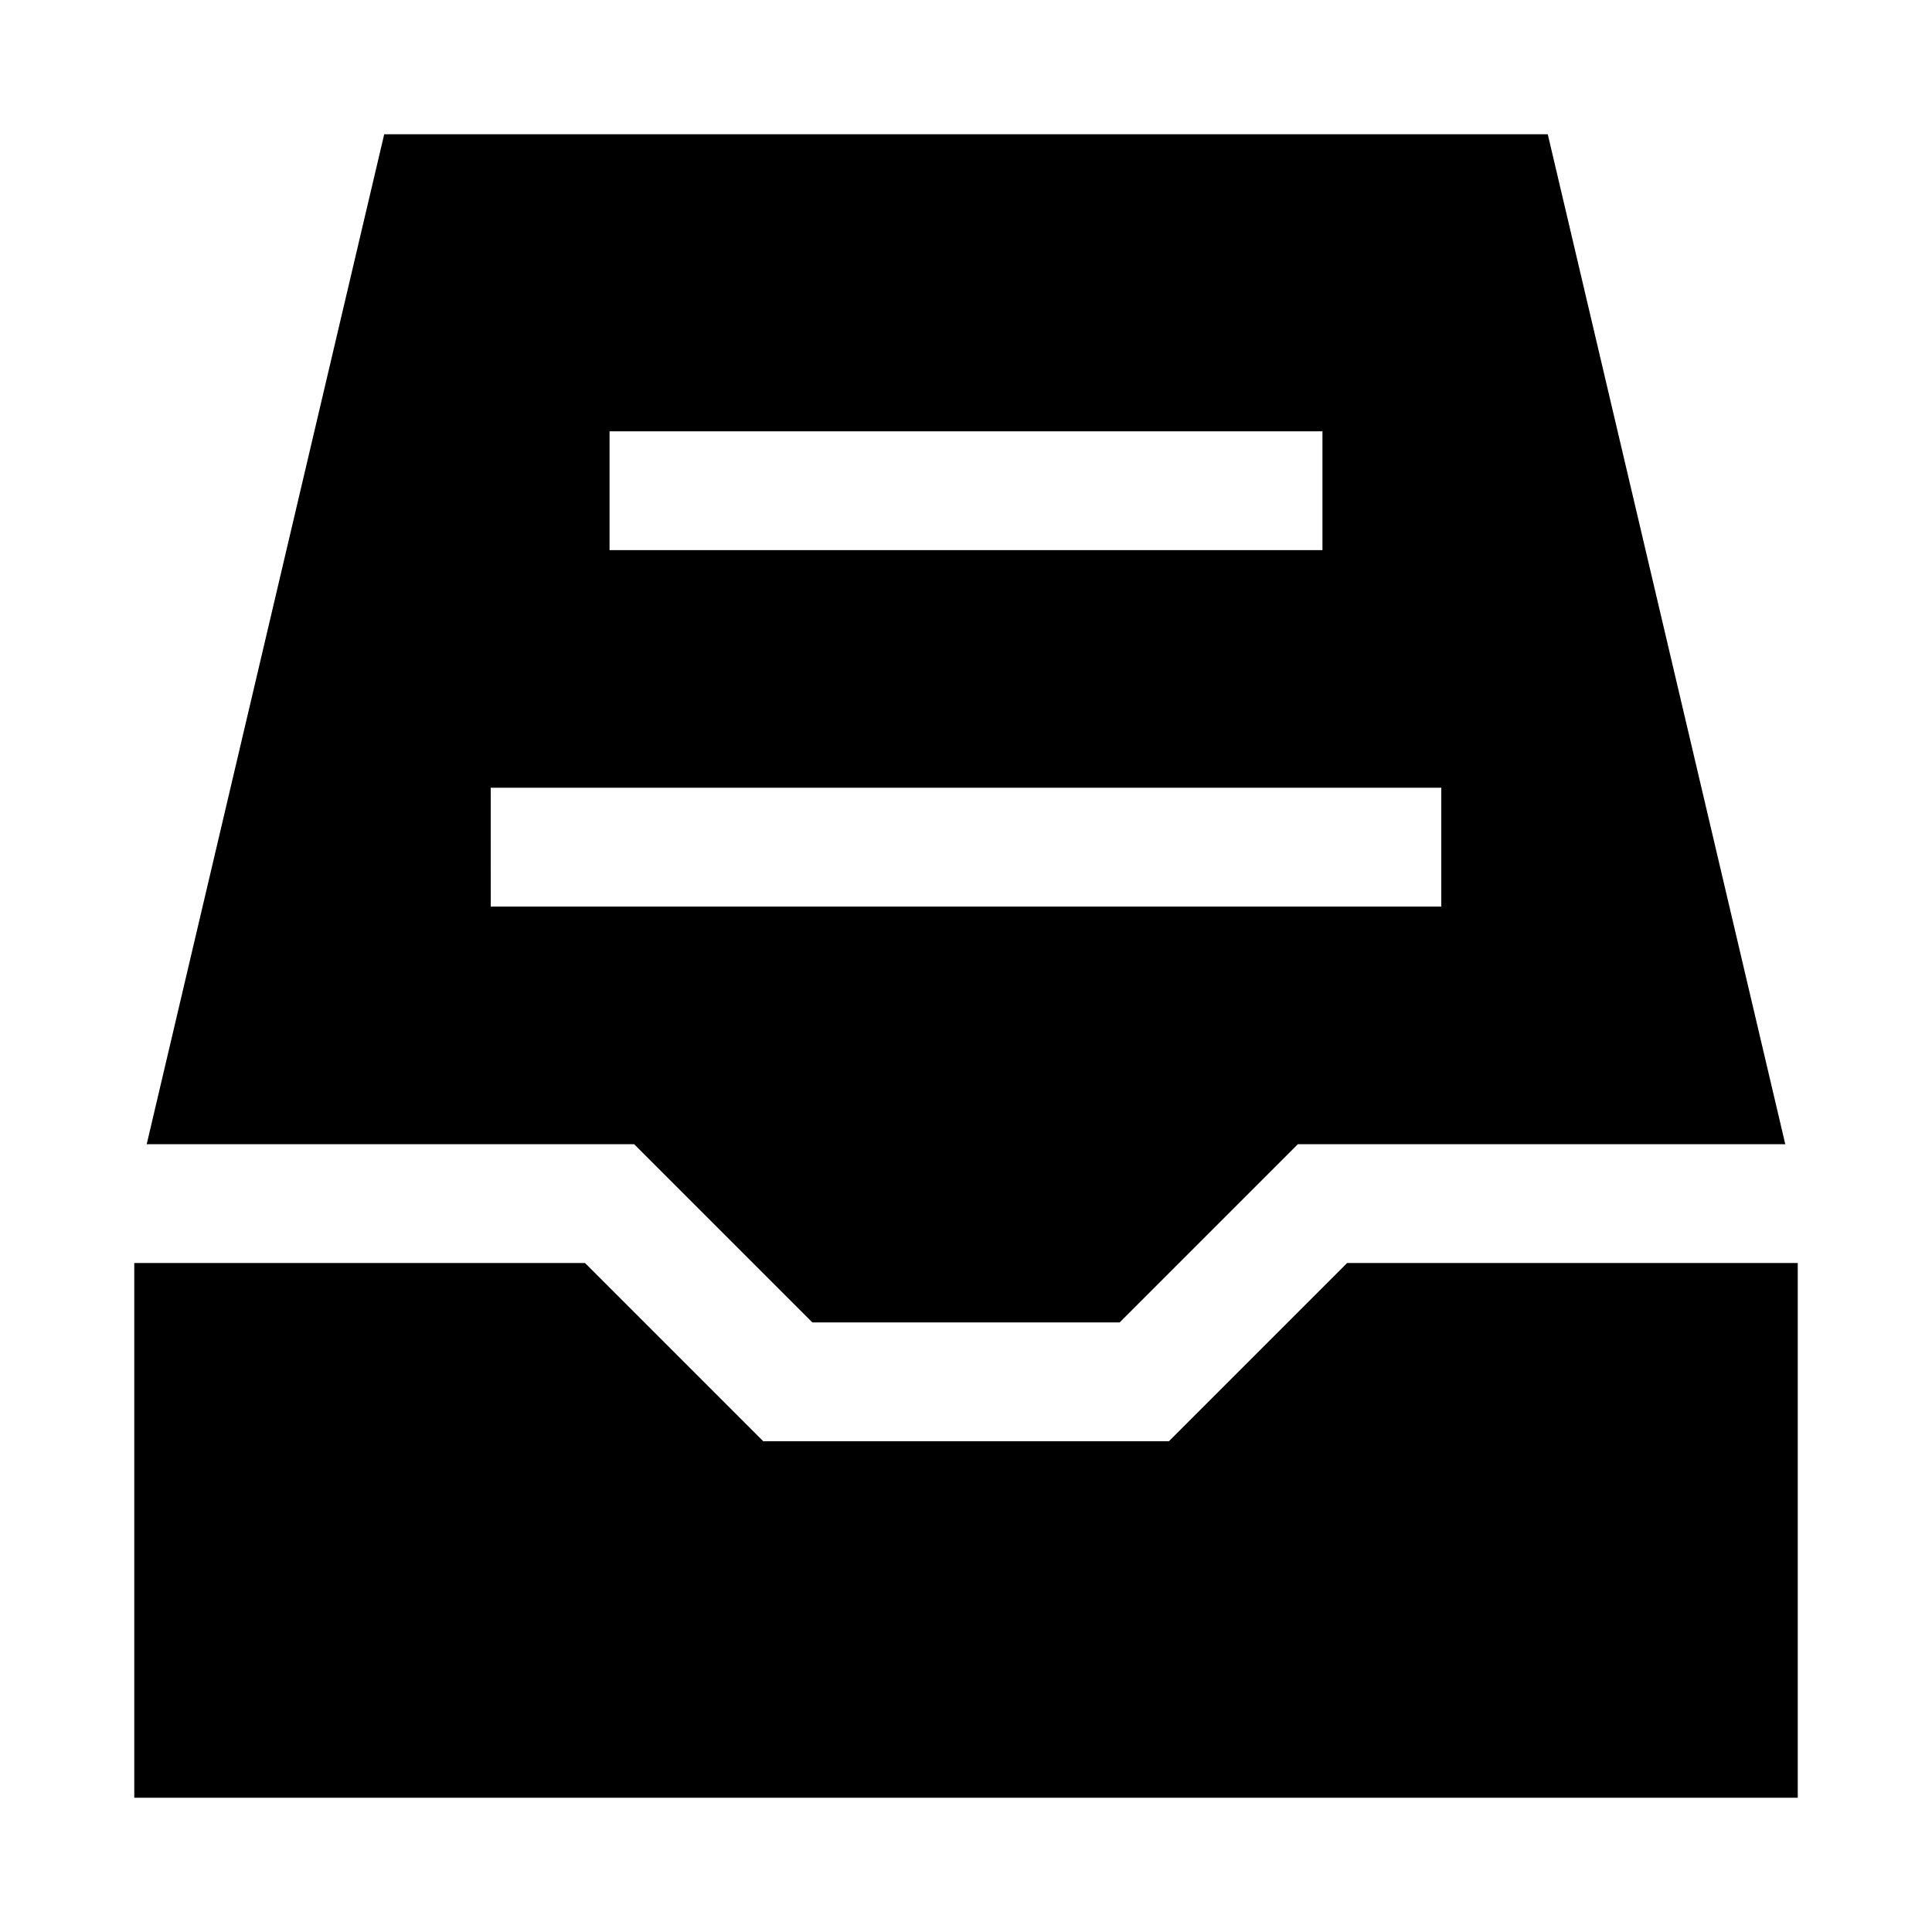 <?xml version="1.0" encoding="UTF-8"?>
<!-- Uploaded to: SVG Repo, www.svgrepo.com, Generator: SVG Repo Mixer Tools -->
<svg fill="#000000" width="800px" height="800px" version="1.1" viewBox="144 144 512 512" xmlns="http://www.w3.org/2000/svg">
 <path d="m245.82 179.58-62.945 267.65h129.18l47.23 47.23h81.426l47.23-47.23h129.18l-62.945-267.65zm59.715 78.719h188.93v31.488h-188.93zm-31.488 94.465h251.91v31.488h-251.9zm-94.465 125.95v141.7h440.84v-141.7h-119.43l-47.23 47.23h-107.5l-47.23-47.23z"/>
</svg>